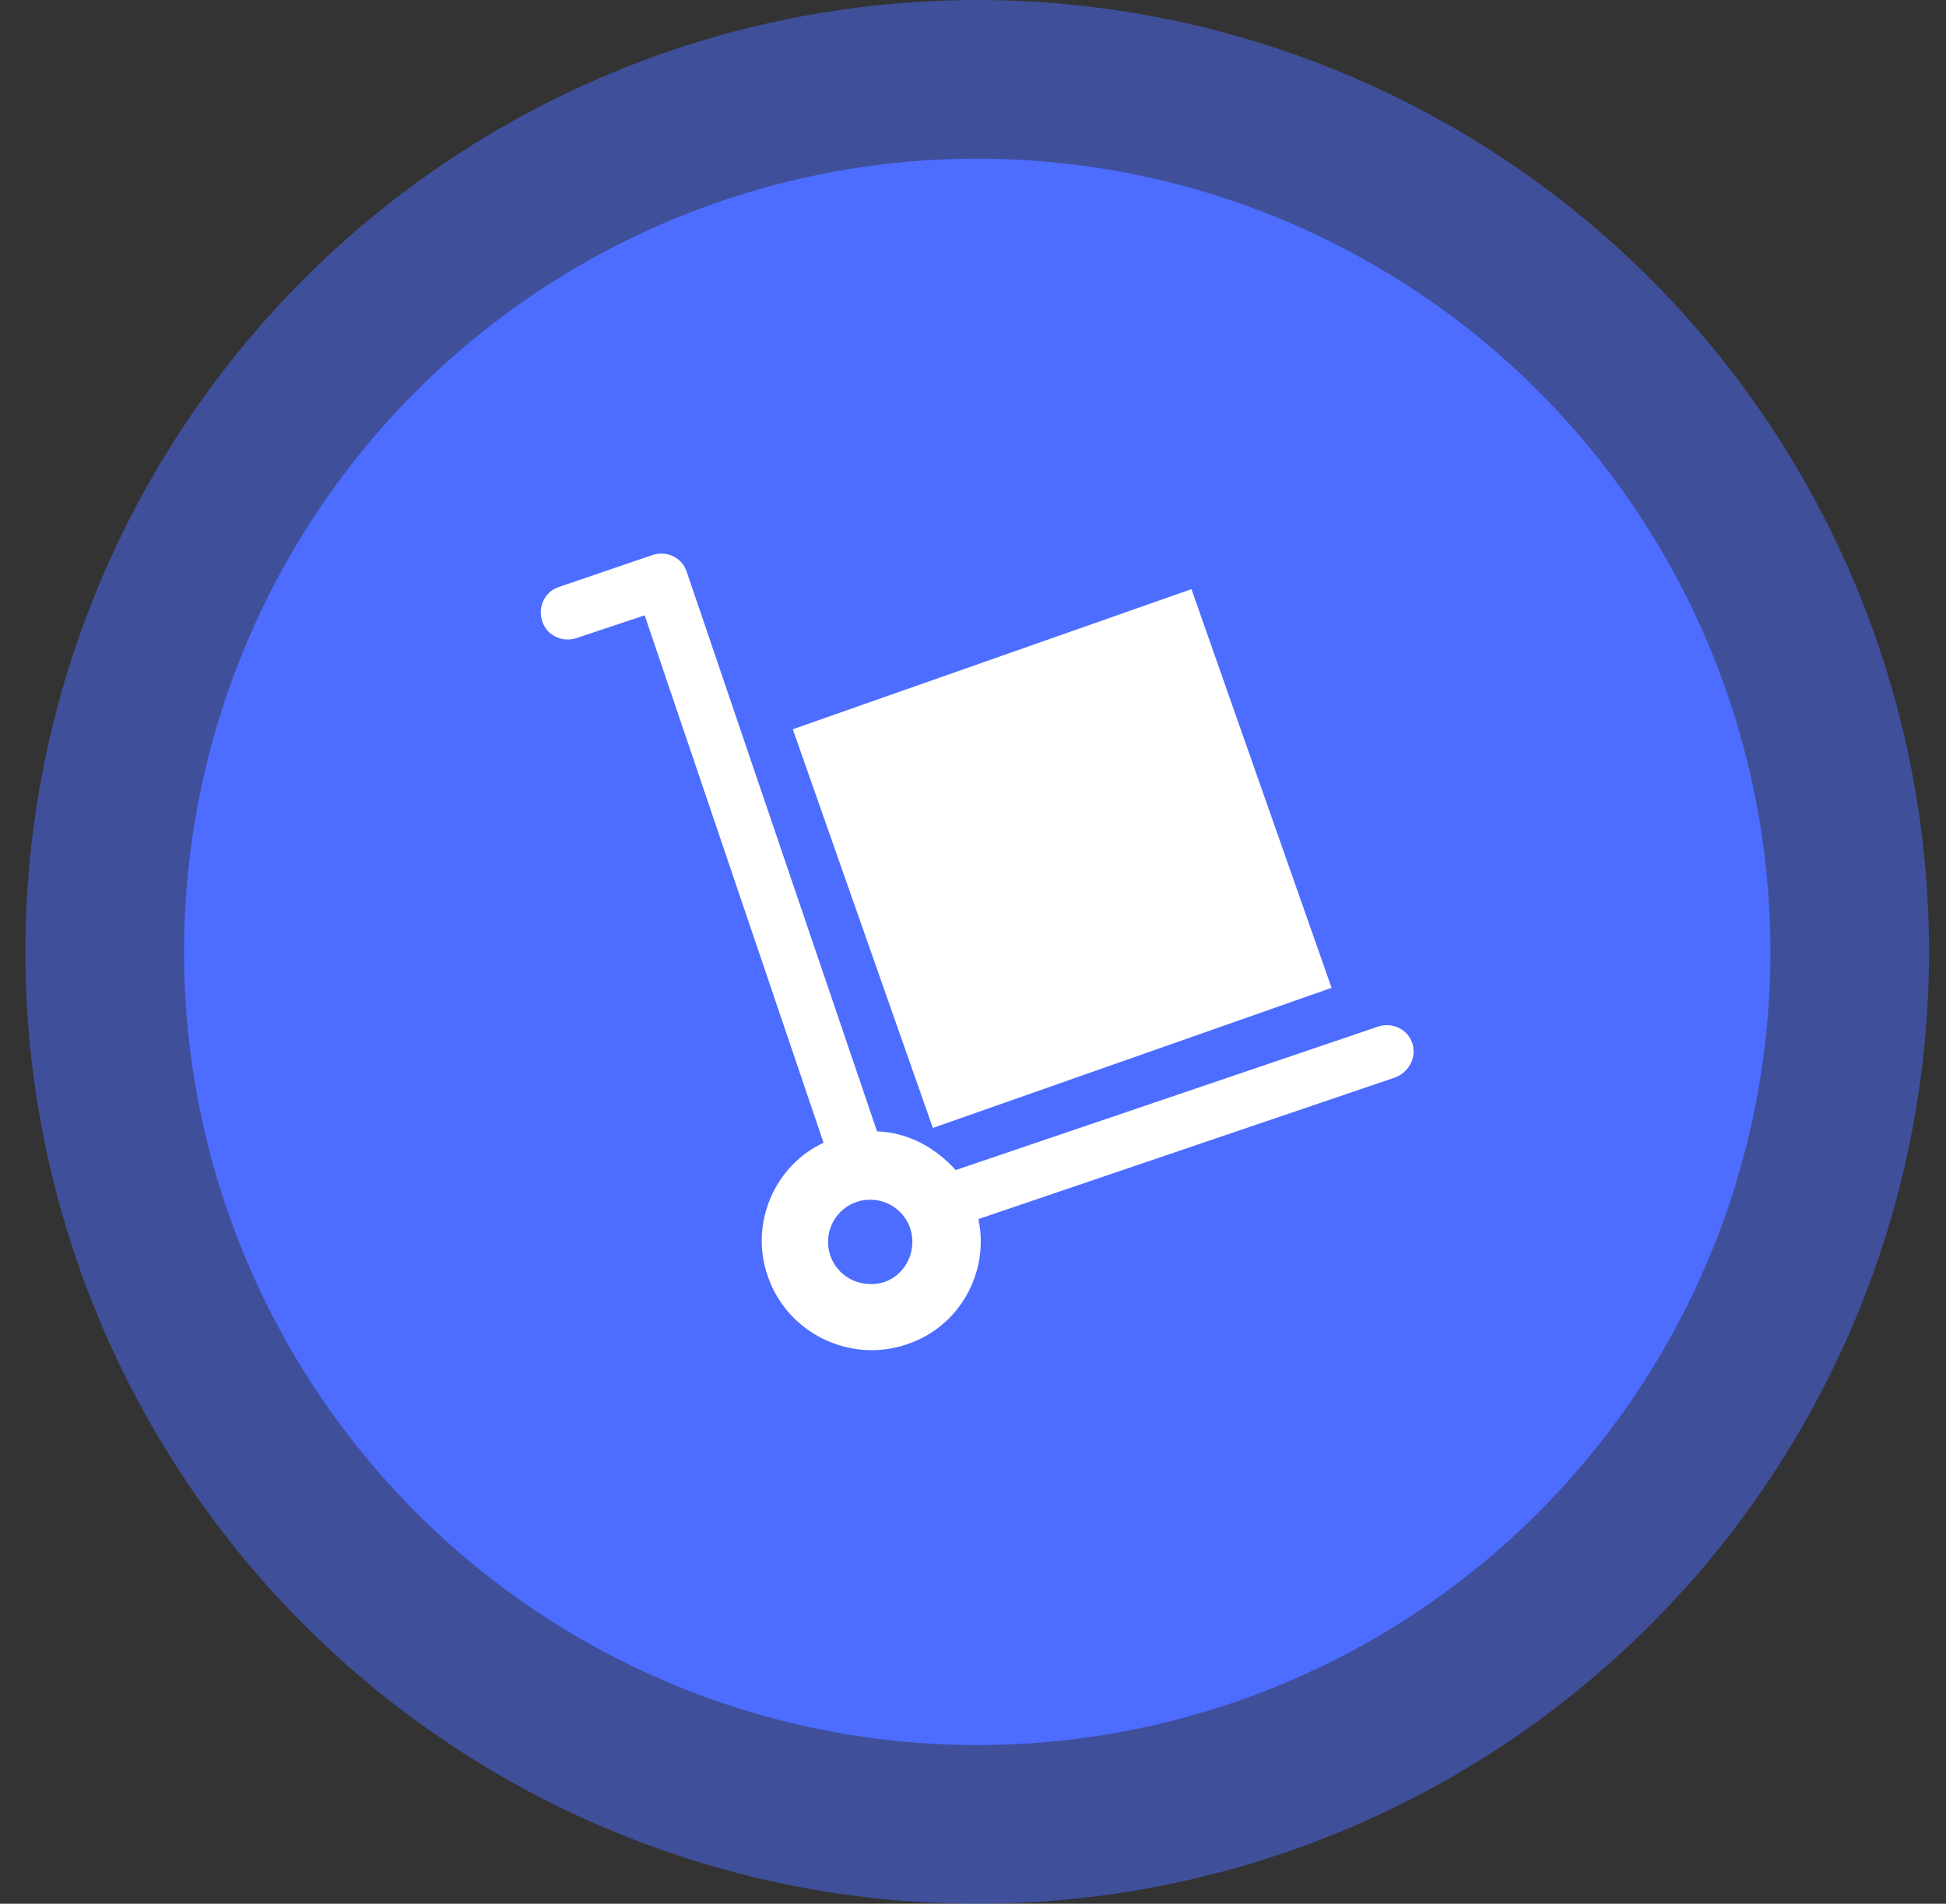 <svg width="46" height="45" viewBox="0 0 46 45" fill="none" xmlns="http://www.w3.org/2000/svg"><rect x="0" y="0" width="46" height="45" fill="#333333" stroke="none"/><circle cx="23.1" cy="22.5" r="22.5" fill="#4C6DFF" fill-opacity="0.5"></circle><circle cx="23.1" cy="22.5" r="18.75" fill="#4C6DFF"></circle><path d="M31.476 23.35L22.051 26.662L18.74 17.238L28.164 13.926L31.476 23.35ZM32.956 25.477L23.128 28.816C23.398 30.081 22.671 31.374 21.432 31.778C20.086 32.236 18.605 31.509 18.147 30.162C17.716 28.924 18.309 27.55 19.467 27.012L15.239 14.545L13.623 15.084C13.3 15.191 12.924 15.03 12.816 14.68C12.708 14.357 12.87 13.98 13.22 13.872L15.428 13.118C15.751 13.011 16.128 13.172 16.235 13.522L20.732 26.743C21.459 26.769 22.105 27.119 22.59 27.658L32.579 24.265C32.902 24.158 33.279 24.319 33.387 24.669C33.495 25.019 33.279 25.369 32.956 25.477L32.956 25.477ZM21.567 29.354C21.567 28.789 21.109 28.358 20.571 28.358C20.005 28.358 19.574 28.816 19.574 29.354C19.574 29.92 20.032 30.351 20.571 30.351C21.109 30.378 21.567 29.92 21.567 29.354Z" fill="white"></path></svg>